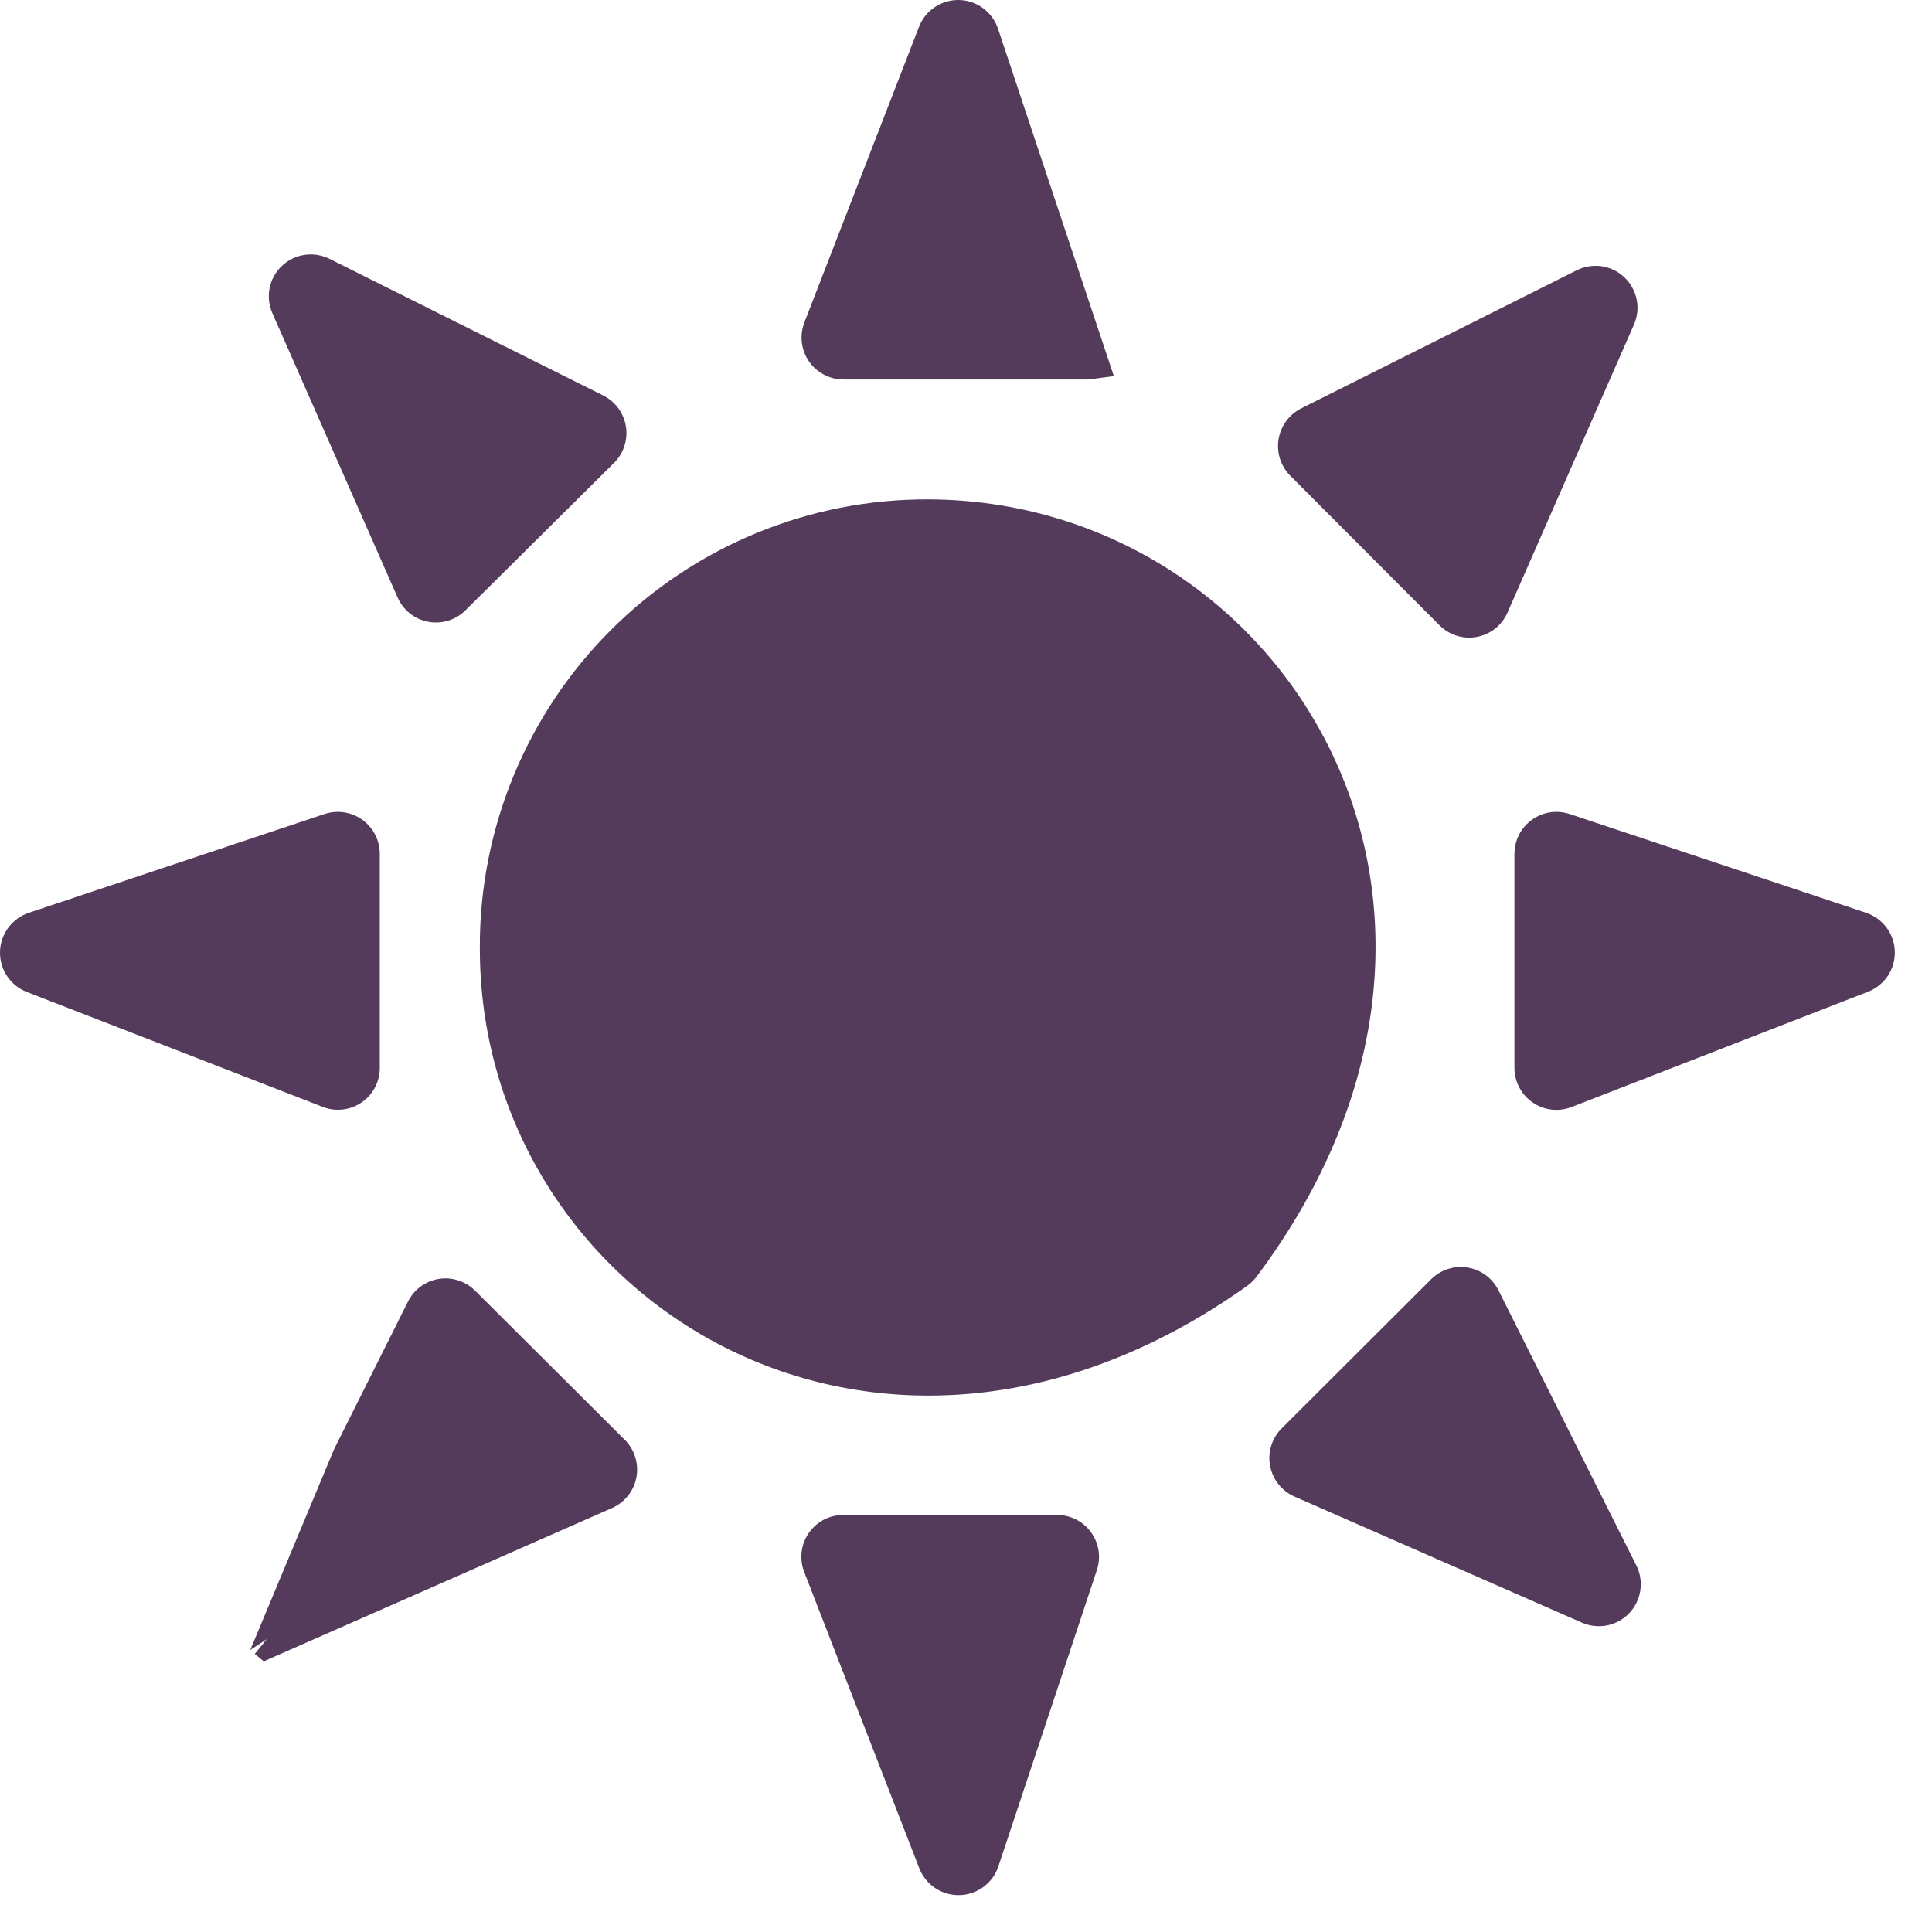 <svg xmlns="http://www.w3.org/2000/svg" fill="none" viewBox="0 0 38 38" height="38" width="38">
<g clip-path="url(#clip0_609_2288)">
<path fill="#543B5B" d="M21.908 7.398L19.63 0.566C19.576 0.405 19.474 0.264 19.337 0.162C19.201 0.061 19.036 0.004 18.865 0C18.695 -0.004 18.528 0.045 18.386 0.14C18.245 0.234 18.136 0.37 18.075 0.529L15.821 6.342C15.773 6.468 15.756 6.603 15.771 6.736C15.787 6.869 15.835 6.997 15.911 7.107C15.987 7.218 16.089 7.308 16.208 7.37C16.327 7.433 16.46 7.465 16.594 7.464H21.412L21.908 7.398Z"></path>
<path fill="#543B5B" d="M19.636 36.712L21.574 30.882C21.615 30.758 21.626 30.626 21.607 30.497C21.587 30.368 21.537 30.245 21.46 30.14C21.384 30.034 21.284 29.947 21.167 29.888C21.051 29.828 20.922 29.797 20.792 29.797H16.587C16.453 29.797 16.321 29.829 16.202 29.891C16.083 29.954 15.982 30.044 15.906 30.155C15.83 30.265 15.782 30.393 15.767 30.526C15.752 30.659 15.769 30.794 15.818 30.919L18.082 36.749C18.144 36.907 18.253 37.042 18.394 37.136C18.535 37.23 18.702 37.279 18.872 37.275C19.042 37.271 19.206 37.214 19.343 37.114C19.479 37.013 19.582 36.873 19.636 36.712Z"></path>
<path fill="#543B5B" d="M25.462 29.436L31.116 31.916C31.271 31.984 31.444 32.002 31.61 31.969C31.776 31.936 31.928 31.852 32.045 31.729C32.162 31.606 32.238 31.45 32.263 31.282C32.288 31.114 32.261 30.942 32.185 30.791L29.472 25.377C29.413 25.26 29.328 25.159 29.223 25.081C29.117 25.003 28.995 24.952 28.866 24.931C28.737 24.91 28.605 24.919 28.48 24.959C28.356 24.999 28.243 25.068 28.15 25.16L25.21 28.094C25.114 28.189 25.044 28.306 25.004 28.434C24.964 28.563 24.956 28.699 24.981 28.831C25.006 28.964 25.063 29.088 25.146 29.193C25.23 29.299 25.338 29.382 25.462 29.436Z"></path>
<path fill="#543B5B" d="M11.864 7.779L6.483 5.092C6.331 5.016 6.159 4.988 5.991 5.013C5.823 5.037 5.667 5.114 5.544 5.231C5.42 5.348 5.336 5.5 5.303 5.666C5.27 5.833 5.289 6.006 5.358 6.161L7.819 11.748C7.872 11.871 7.955 11.979 8.059 12.063C8.164 12.146 8.287 12.203 8.418 12.229C8.55 12.254 8.686 12.247 8.814 12.208C8.942 12.169 9.058 12.1 9.154 12.005L12.077 9.105C12.17 9.013 12.24 8.9 12.28 8.775C12.321 8.65 12.332 8.517 12.311 8.388C12.29 8.258 12.239 8.135 12.161 8.029C12.083 7.924 11.981 7.838 11.864 7.779Z"></path>
<path fill="#543B5B" d="M6.385 16.01L0.562 17.955C0.402 18.01 0.262 18.112 0.161 18.249C0.06 18.386 0.004 18.55 0 18.72C-0.004 18.89 0.044 19.056 0.138 19.198C0.232 19.339 0.367 19.448 0.525 19.51L6.348 21.771C6.473 21.82 6.608 21.838 6.742 21.822C6.875 21.807 7.003 21.759 7.113 21.683C7.224 21.607 7.314 21.506 7.376 21.387C7.439 21.268 7.471 21.136 7.47 21.001V16.801C7.472 16.67 7.441 16.541 7.382 16.423C7.323 16.306 7.237 16.205 7.131 16.127C7.025 16.05 6.902 15.999 6.772 15.979C6.643 15.958 6.51 15.969 6.385 16.01Z"></path>
<path fill="#543B5B" d="M30.912 21.773L36.742 19.506C36.9 19.445 37.036 19.336 37.13 19.195C37.225 19.054 37.273 18.887 37.269 18.717C37.265 18.548 37.209 18.383 37.108 18.247C37.007 18.11 36.866 18.008 36.705 17.954L30.872 16.01C30.748 15.97 30.616 15.959 30.487 15.978C30.358 15.998 30.236 16.048 30.13 16.125C30.024 16.201 29.938 16.301 29.878 16.417C29.819 16.533 29.788 16.662 29.787 16.792V21.004C29.787 21.139 29.82 21.271 29.883 21.389C29.945 21.508 30.036 21.61 30.147 21.685C30.258 21.761 30.385 21.809 30.519 21.824C30.652 21.839 30.787 21.822 30.912 21.773Z"></path>
<path fill="#543B5B" d="M31.012 5.316L25.592 8.033C25.476 8.092 25.375 8.177 25.297 8.283C25.22 8.388 25.169 8.51 25.148 8.639C25.127 8.768 25.136 8.9 25.176 9.025C25.216 9.149 25.284 9.262 25.376 9.355L28.313 12.298C28.408 12.393 28.524 12.464 28.652 12.504C28.78 12.544 28.916 12.552 29.048 12.527C29.18 12.503 29.304 12.446 29.409 12.363C29.514 12.279 29.597 12.171 29.651 12.048L32.138 6.384C32.206 6.229 32.225 6.056 32.191 5.89C32.157 5.724 32.073 5.572 31.95 5.455C31.827 5.338 31.671 5.262 31.503 5.237C31.335 5.213 31.164 5.24 31.012 5.316Z"></path>
<path fill="#543B5B" d="M6.576 28.494L6.553 28.547L4.922 32.453L5.248 32.24L5.011 32.53L5.188 32.676L12.04 29.66C12.162 29.606 12.27 29.523 12.353 29.417C12.437 29.312 12.493 29.188 12.518 29.056C12.542 28.925 12.534 28.789 12.495 28.661C12.455 28.533 12.385 28.416 12.29 28.321L9.343 25.384C9.25 25.292 9.137 25.224 9.013 25.184C8.889 25.144 8.757 25.134 8.629 25.155C8.5 25.177 8.378 25.228 8.273 25.305C8.168 25.382 8.083 25.483 8.025 25.6L6.576 28.494Z"></path>
<path fill="#543B5B" d="M9.438 18.626C9.415 25.498 17.212 30.499 24.531 25.291C24.607 25.236 24.675 25.168 24.73 25.091C30.195 17.766 25.207 9.842 18.255 9.822C17.097 9.818 15.949 10.043 14.879 10.484C13.808 10.925 12.835 11.573 12.016 12.391C11.196 13.21 10.547 14.181 10.104 15.252C9.662 16.322 9.435 17.468 9.438 18.626Z"></path>
</g>
<defs>
<clipPath id="clip0_609_2288">
<rect fill="white" height="37.275" width="37.27"></rect>
</clipPath>
</defs>
</svg>
